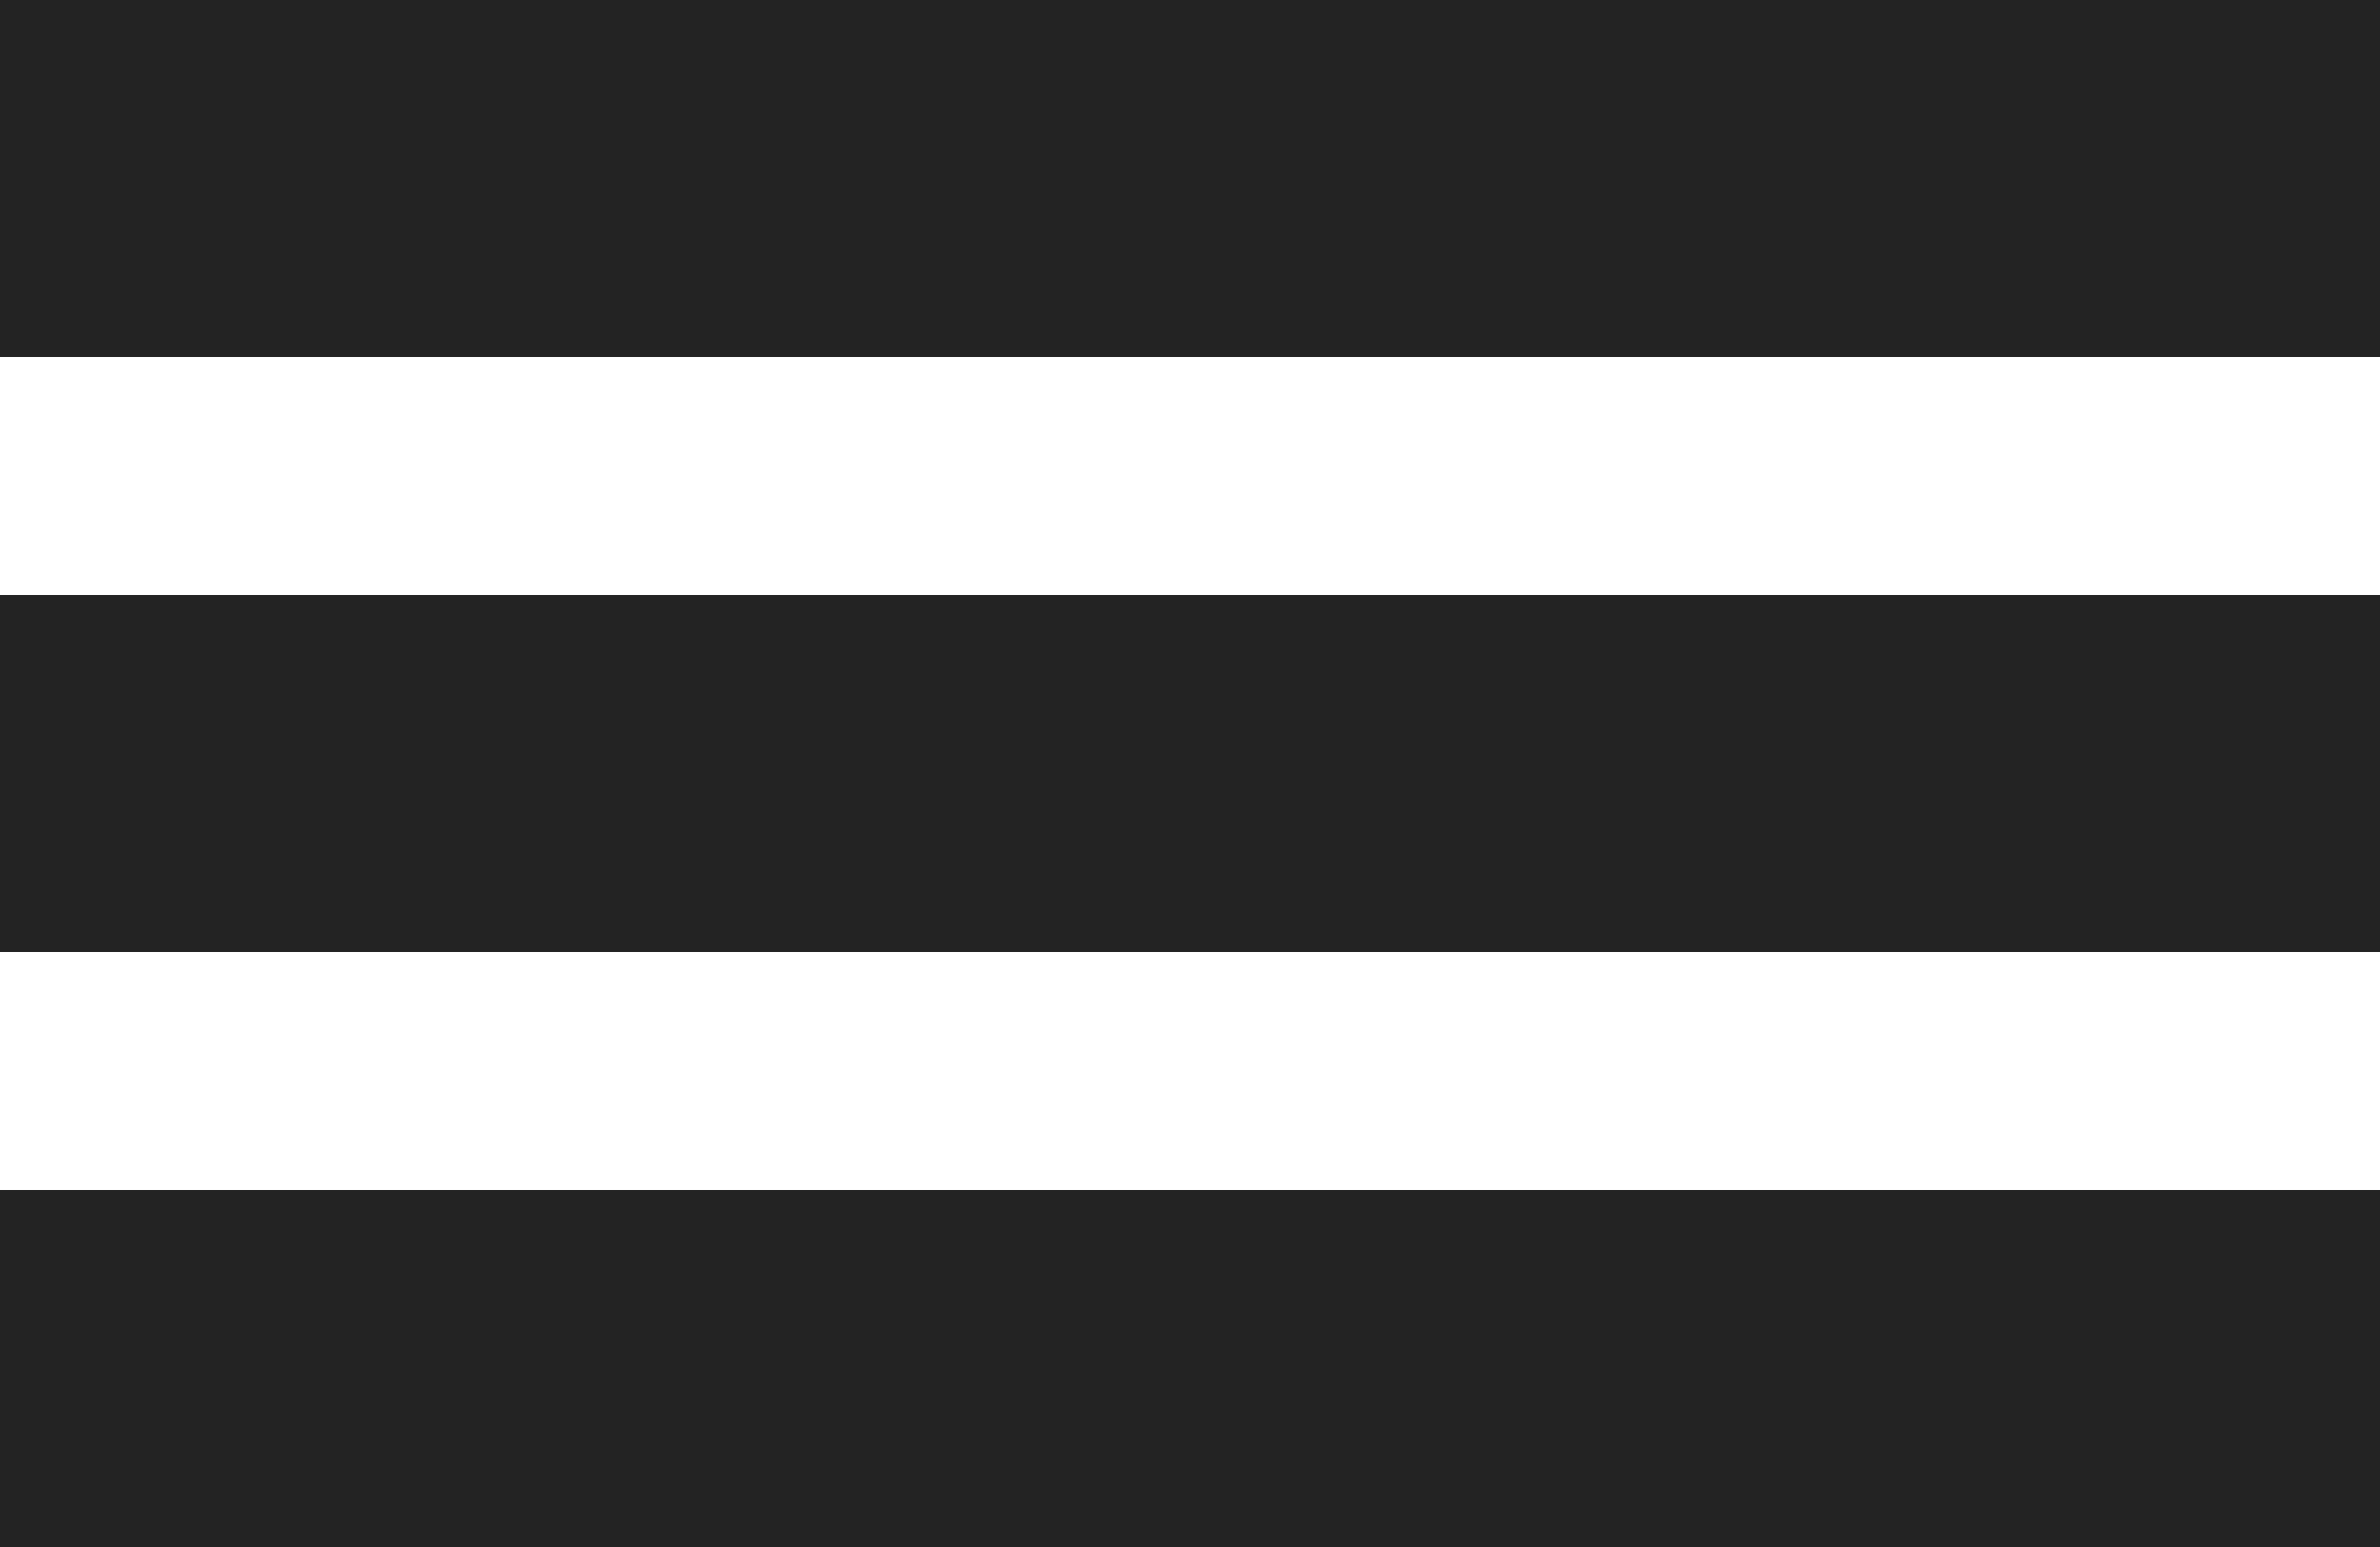 <svg width="40" height="26" viewBox="0 0 40 26" fill="none" xmlns="http://www.w3.org/2000/svg">
<rect width="40" height="6" fill="#232323"/>
<rect width="40" height="6" transform="translate(0 10)" fill="#232323"/>
<rect width="40" height="6" transform="translate(0 20)" fill="#232323"/>
</svg>
